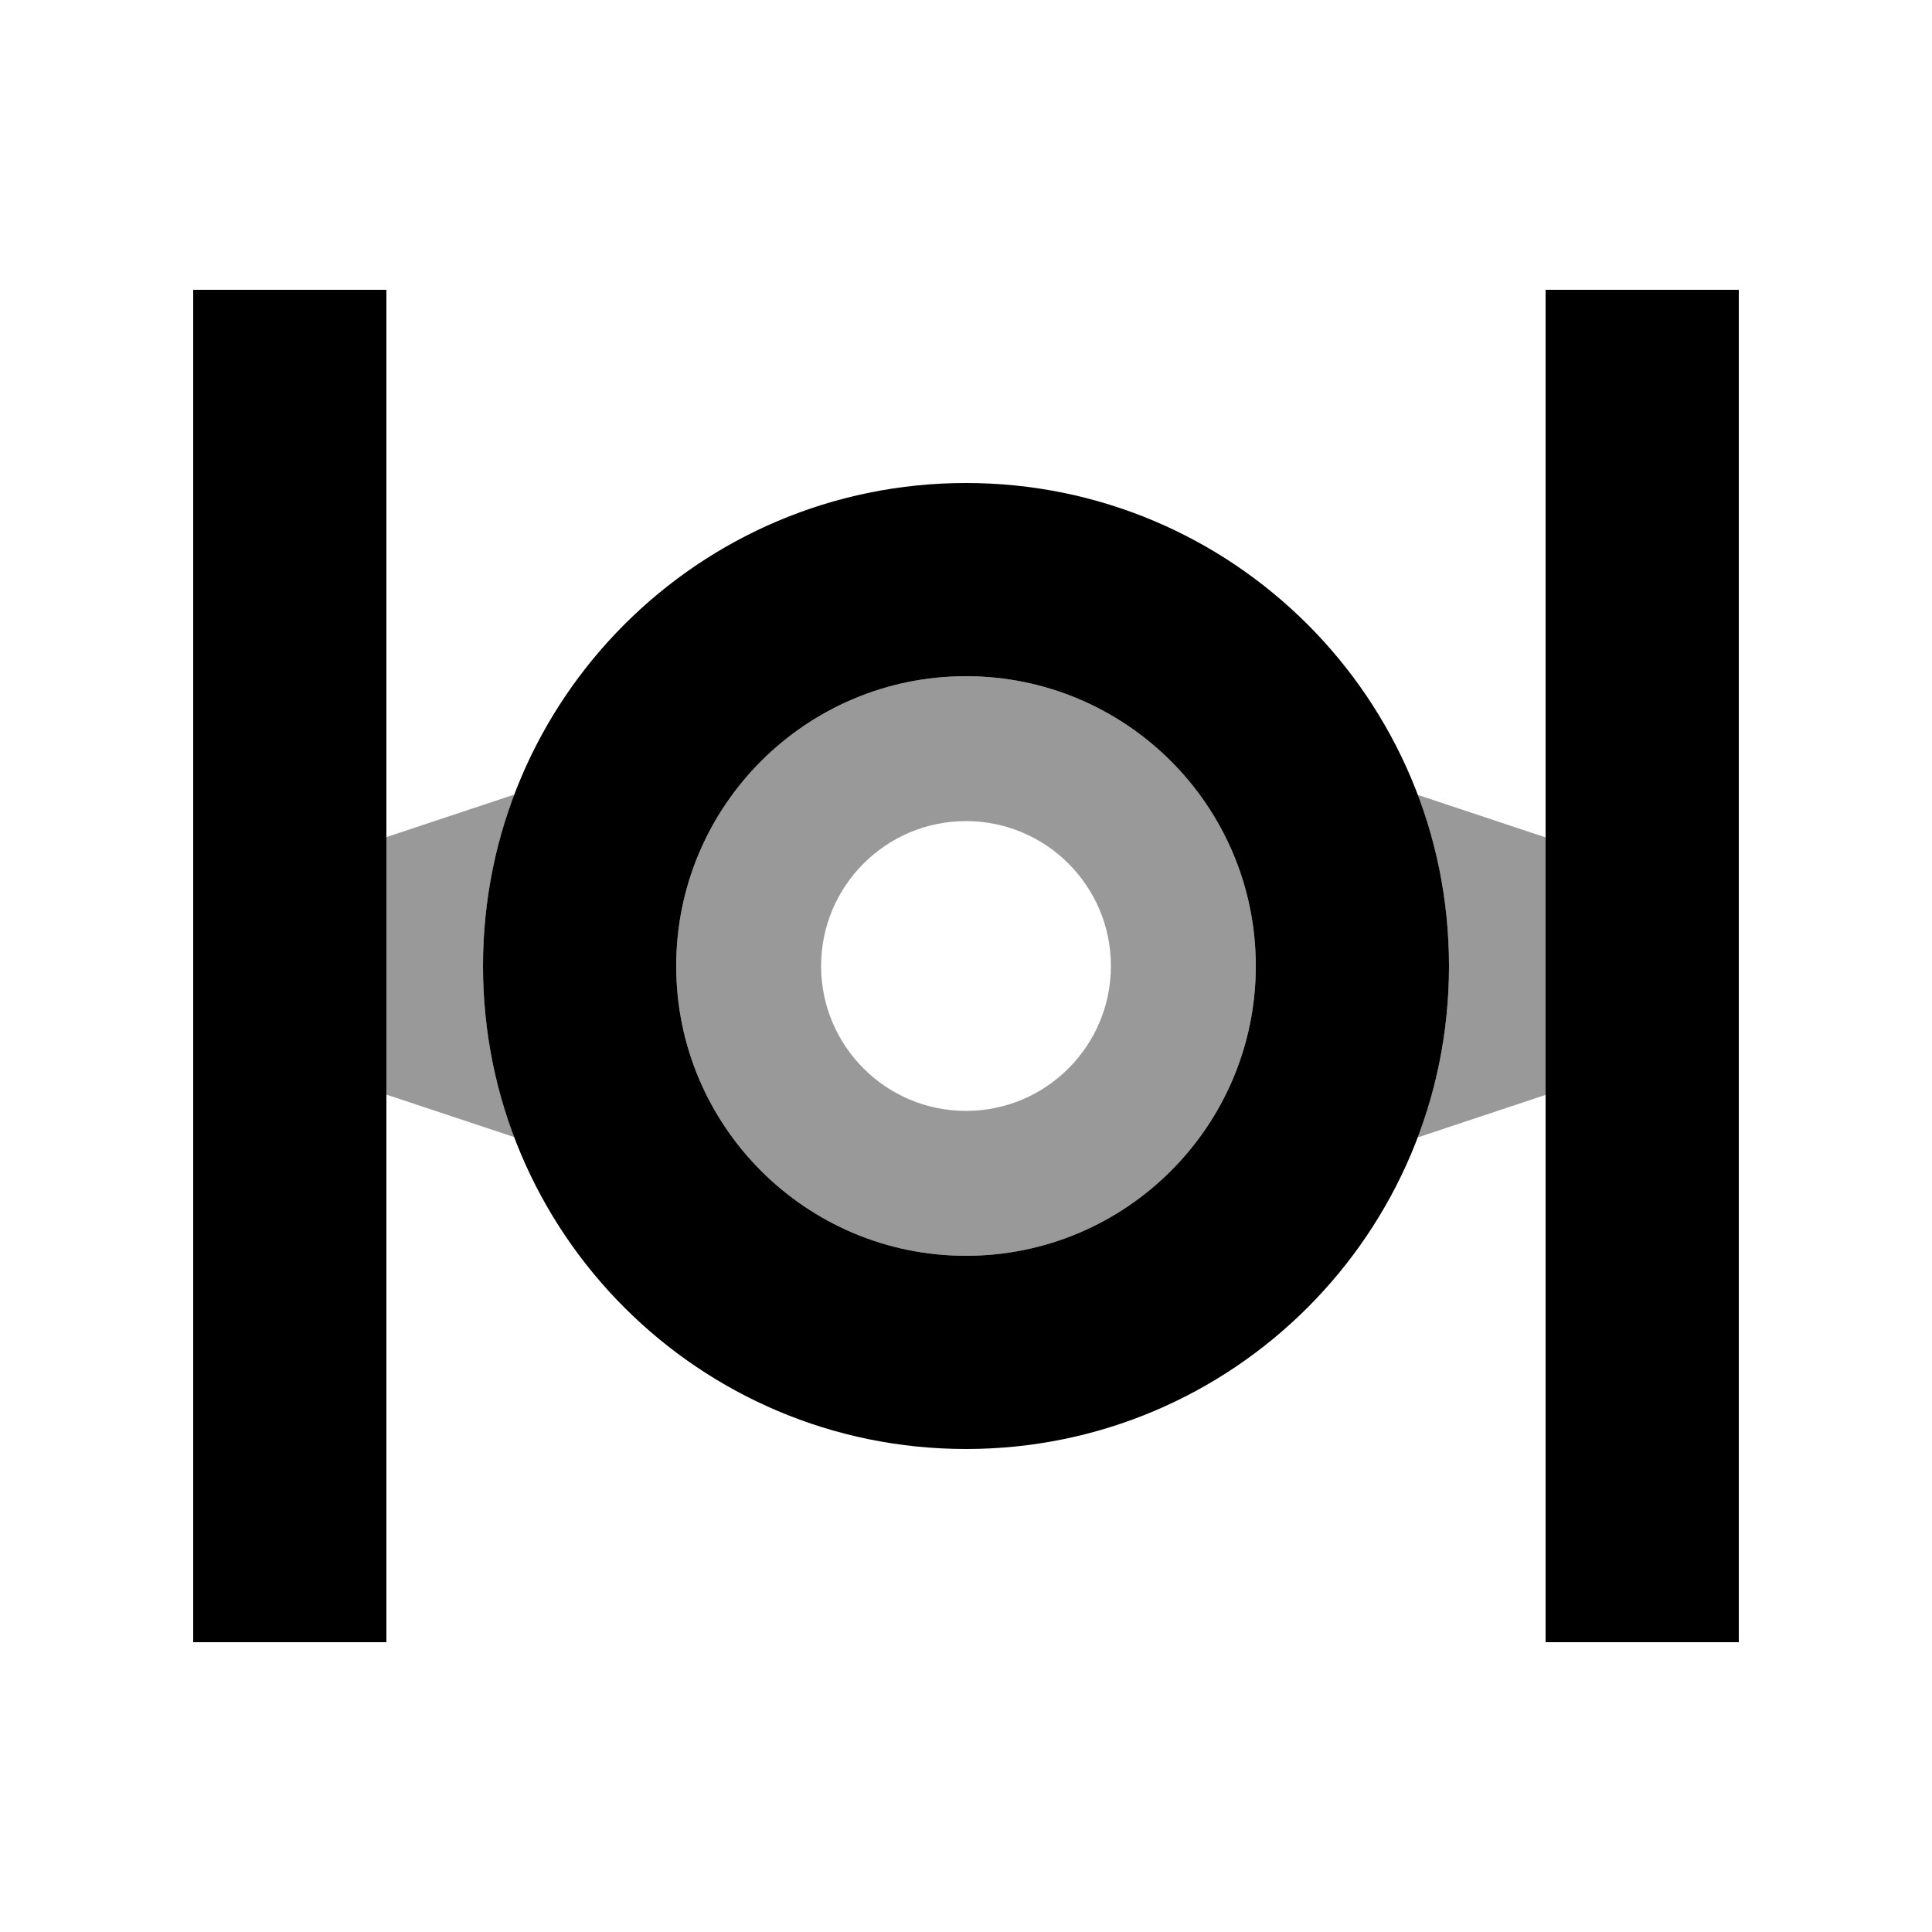 <svg xmlns="http://www.w3.org/2000/svg" viewBox="0 0 640 640"><!--! Font Awesome Pro 7.1.0 by @fontawesome - https://fontawesome.com License - https://fontawesome.com/license (Commercial License) Copyright 2025 Fonticons, Inc. --><path opacity=".4" fill="currentColor" d="M128 277.3L128 362.6L170.4 376.7C163.7 359.1 160 340 160 320C160 300 163.7 280.9 170.4 263.2L128 277.3zM224 320C224 373 267 416 320 416C373 416 416 373 416 320C416 267 373 224 320 224C267 224 224 267 224 320zM368 320C368 346.5 346.5 368 320 368C293.5 368 272 346.5 272 320C272 293.5 293.5 272 320 272C346.5 272 368 293.5 368 320zM469.6 263.2C476.3 280.9 480 300 480 320C480 340 476.3 359.1 469.6 376.8L512 362.7L512 277.4L469.6 263.3z"/><path fill="currentColor" d="M128 96L128 544L64 544L64 96L128 96zM576 96L576 544L512 544L512 96L576 96zM416 320C416 267 373 224 320 224C267 224 224 267 224 320C224 373 267 416 320 416C373 416 416 373 416 320zM160 320C160 231.6 231.6 160 320 160C408.4 160 480 231.6 480 320C480 408.4 408.4 480 320 480C231.6 480 160 408.4 160 320z"/></svg>